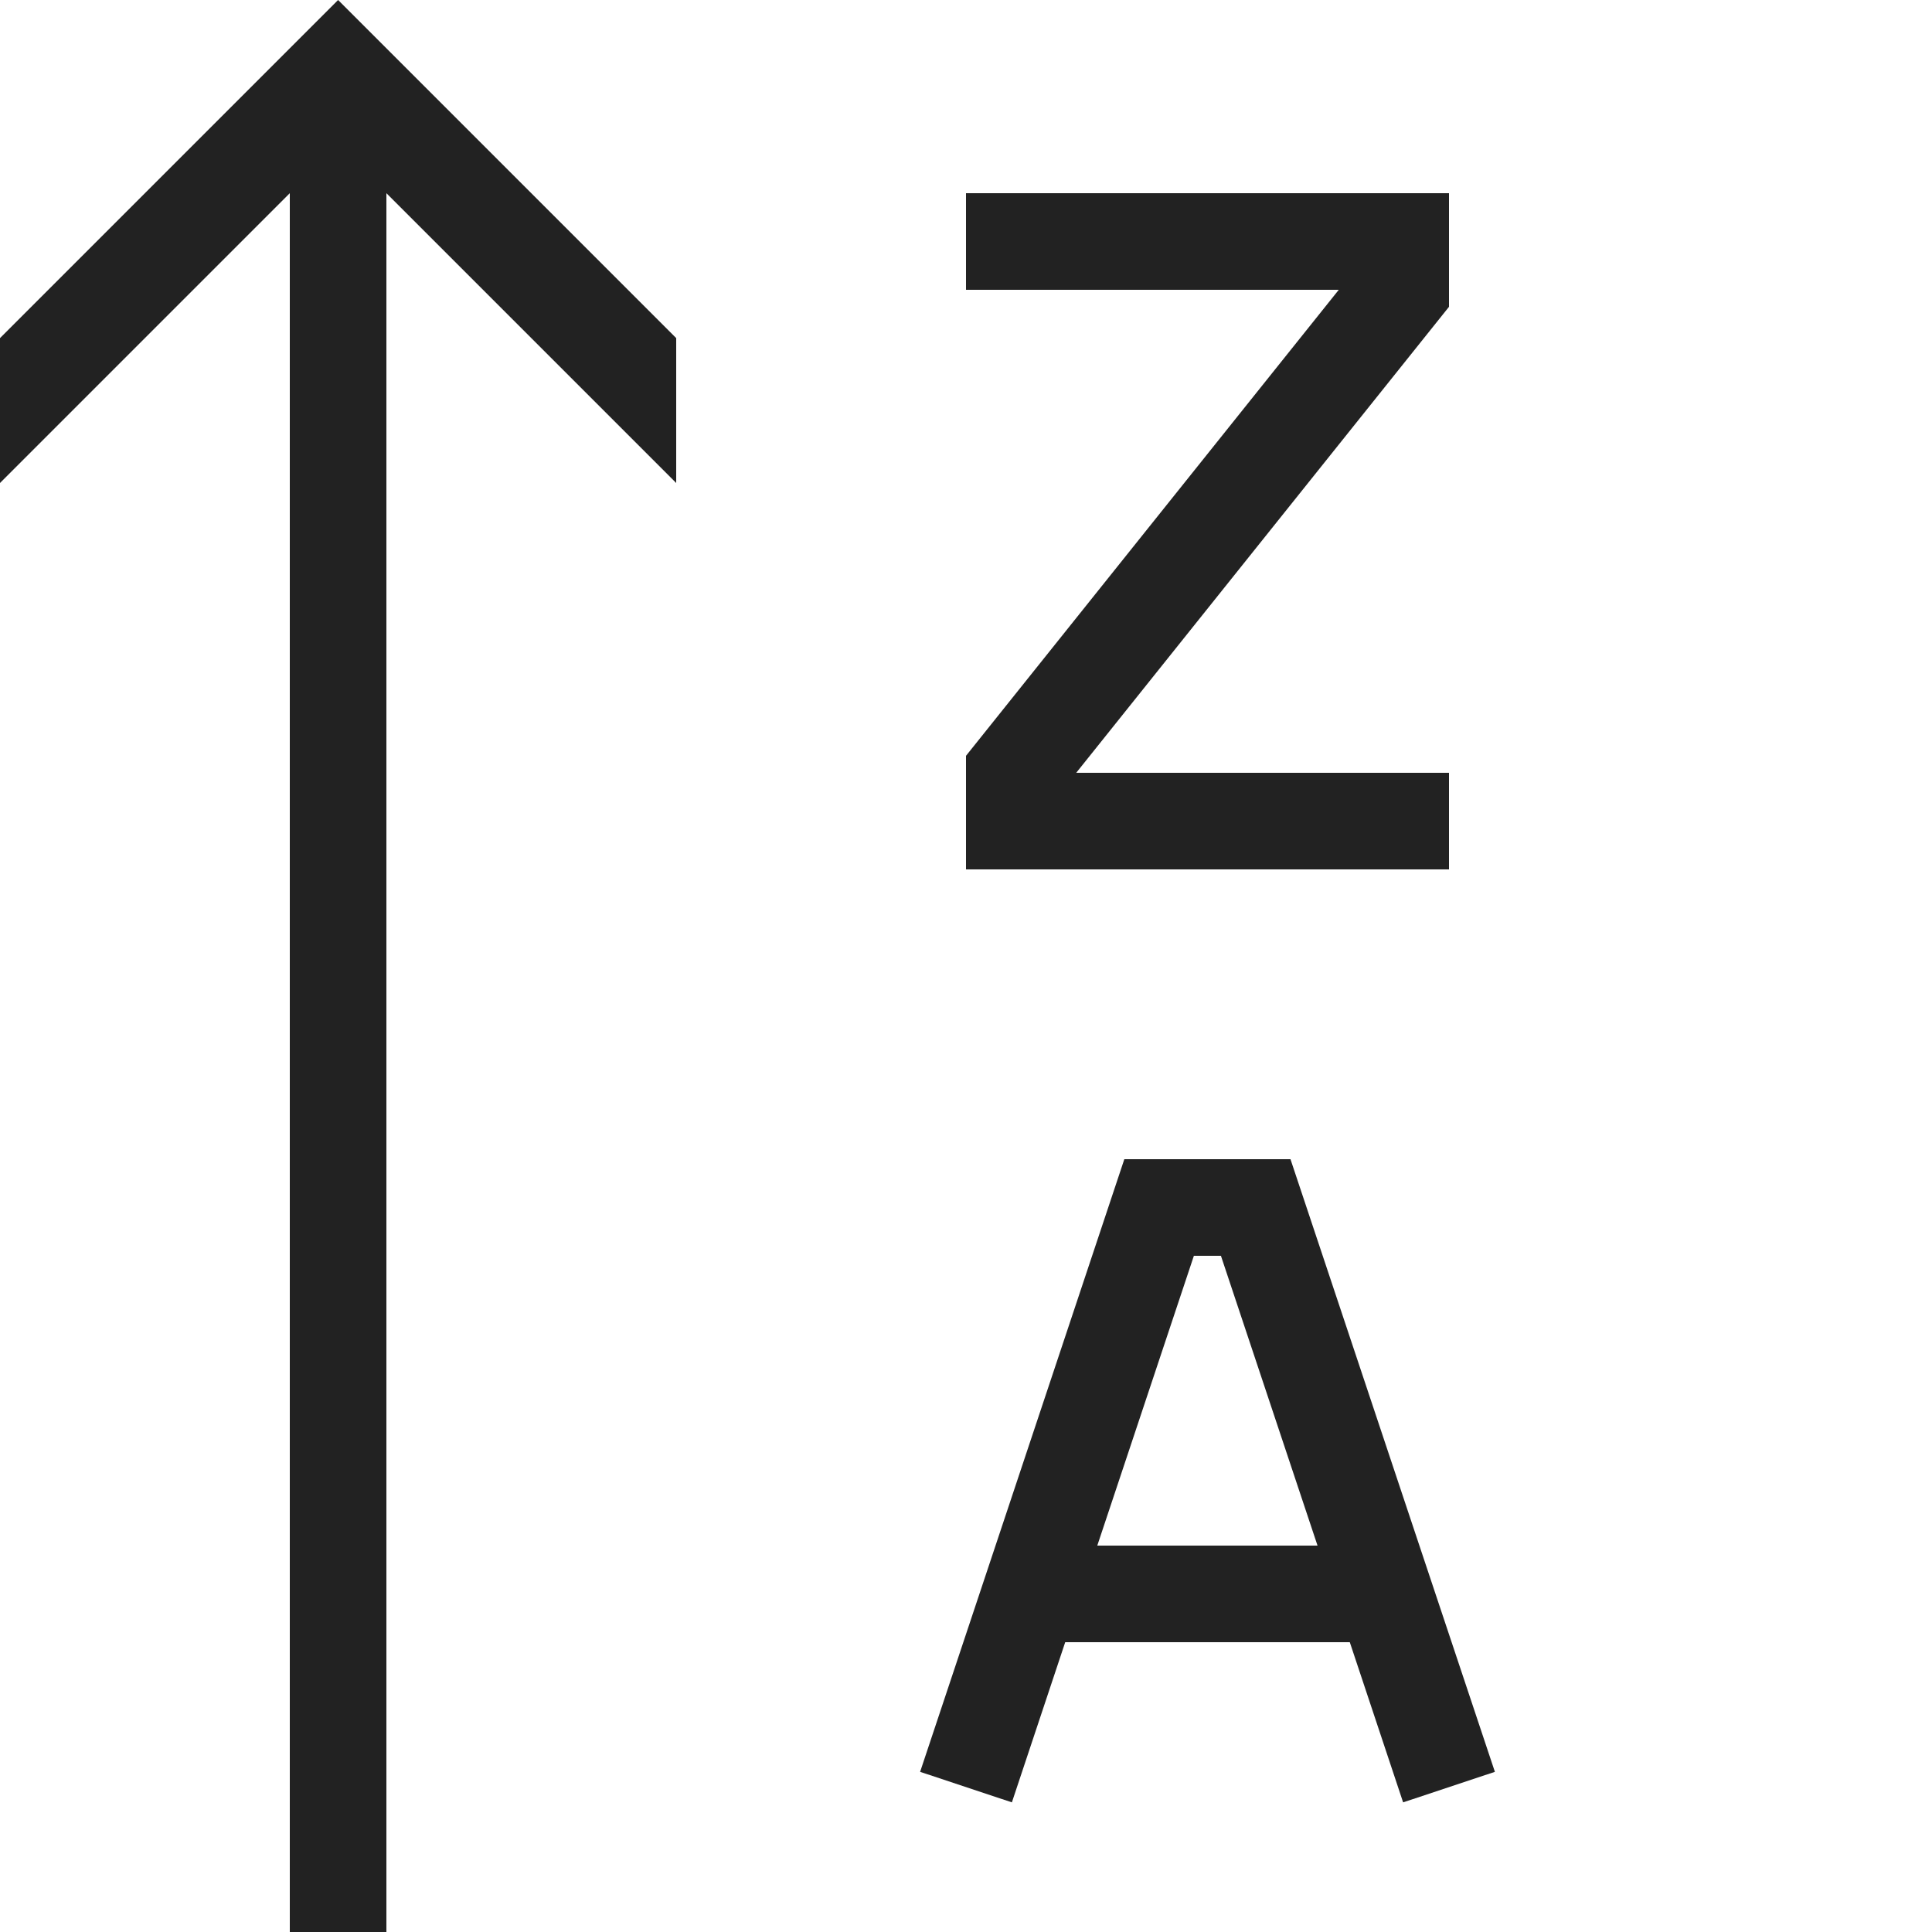 <?xml version="1.0" ?>
<!-- Uploaded to: SVG Repo, www.svgrepo.com, Generator: SVG Repo Mixer Tools -->
<svg width="800px" height="800px" viewBox="0 0 20 20" version="1.1" xmlns="http://www.w3.org/2000/svg">
<g id="layer1">
<path d="M 3.5 0 L 0 3.5 L 0 5 L 3 2 L 3 20 L 4 20 L 4 2 L 7 5 L 7 3.5 L 3.5 0 z M 10 2 L 10 3 L 13.859 3 L 10 7.824 L 10 9 L 15 9 L 15 8 L 11.141 8 L 15 3.176 L 15 2 L 10 2 z M 11.639 12 L 9.525 18.342 L 10.475 18.658 L 11.027 17 L 13.973 17 L 14.525 18.658 L 15.475 18.342 L 13.359 12 L 11.639 12 z M 12.359 13 L 12.639 13 L 13.639 16 L 11.359 16 L 12.359 13 z " style="fill:#222222; fill-opacity:1; stroke:none; stroke-width:0px;"/>
</g>
</svg>